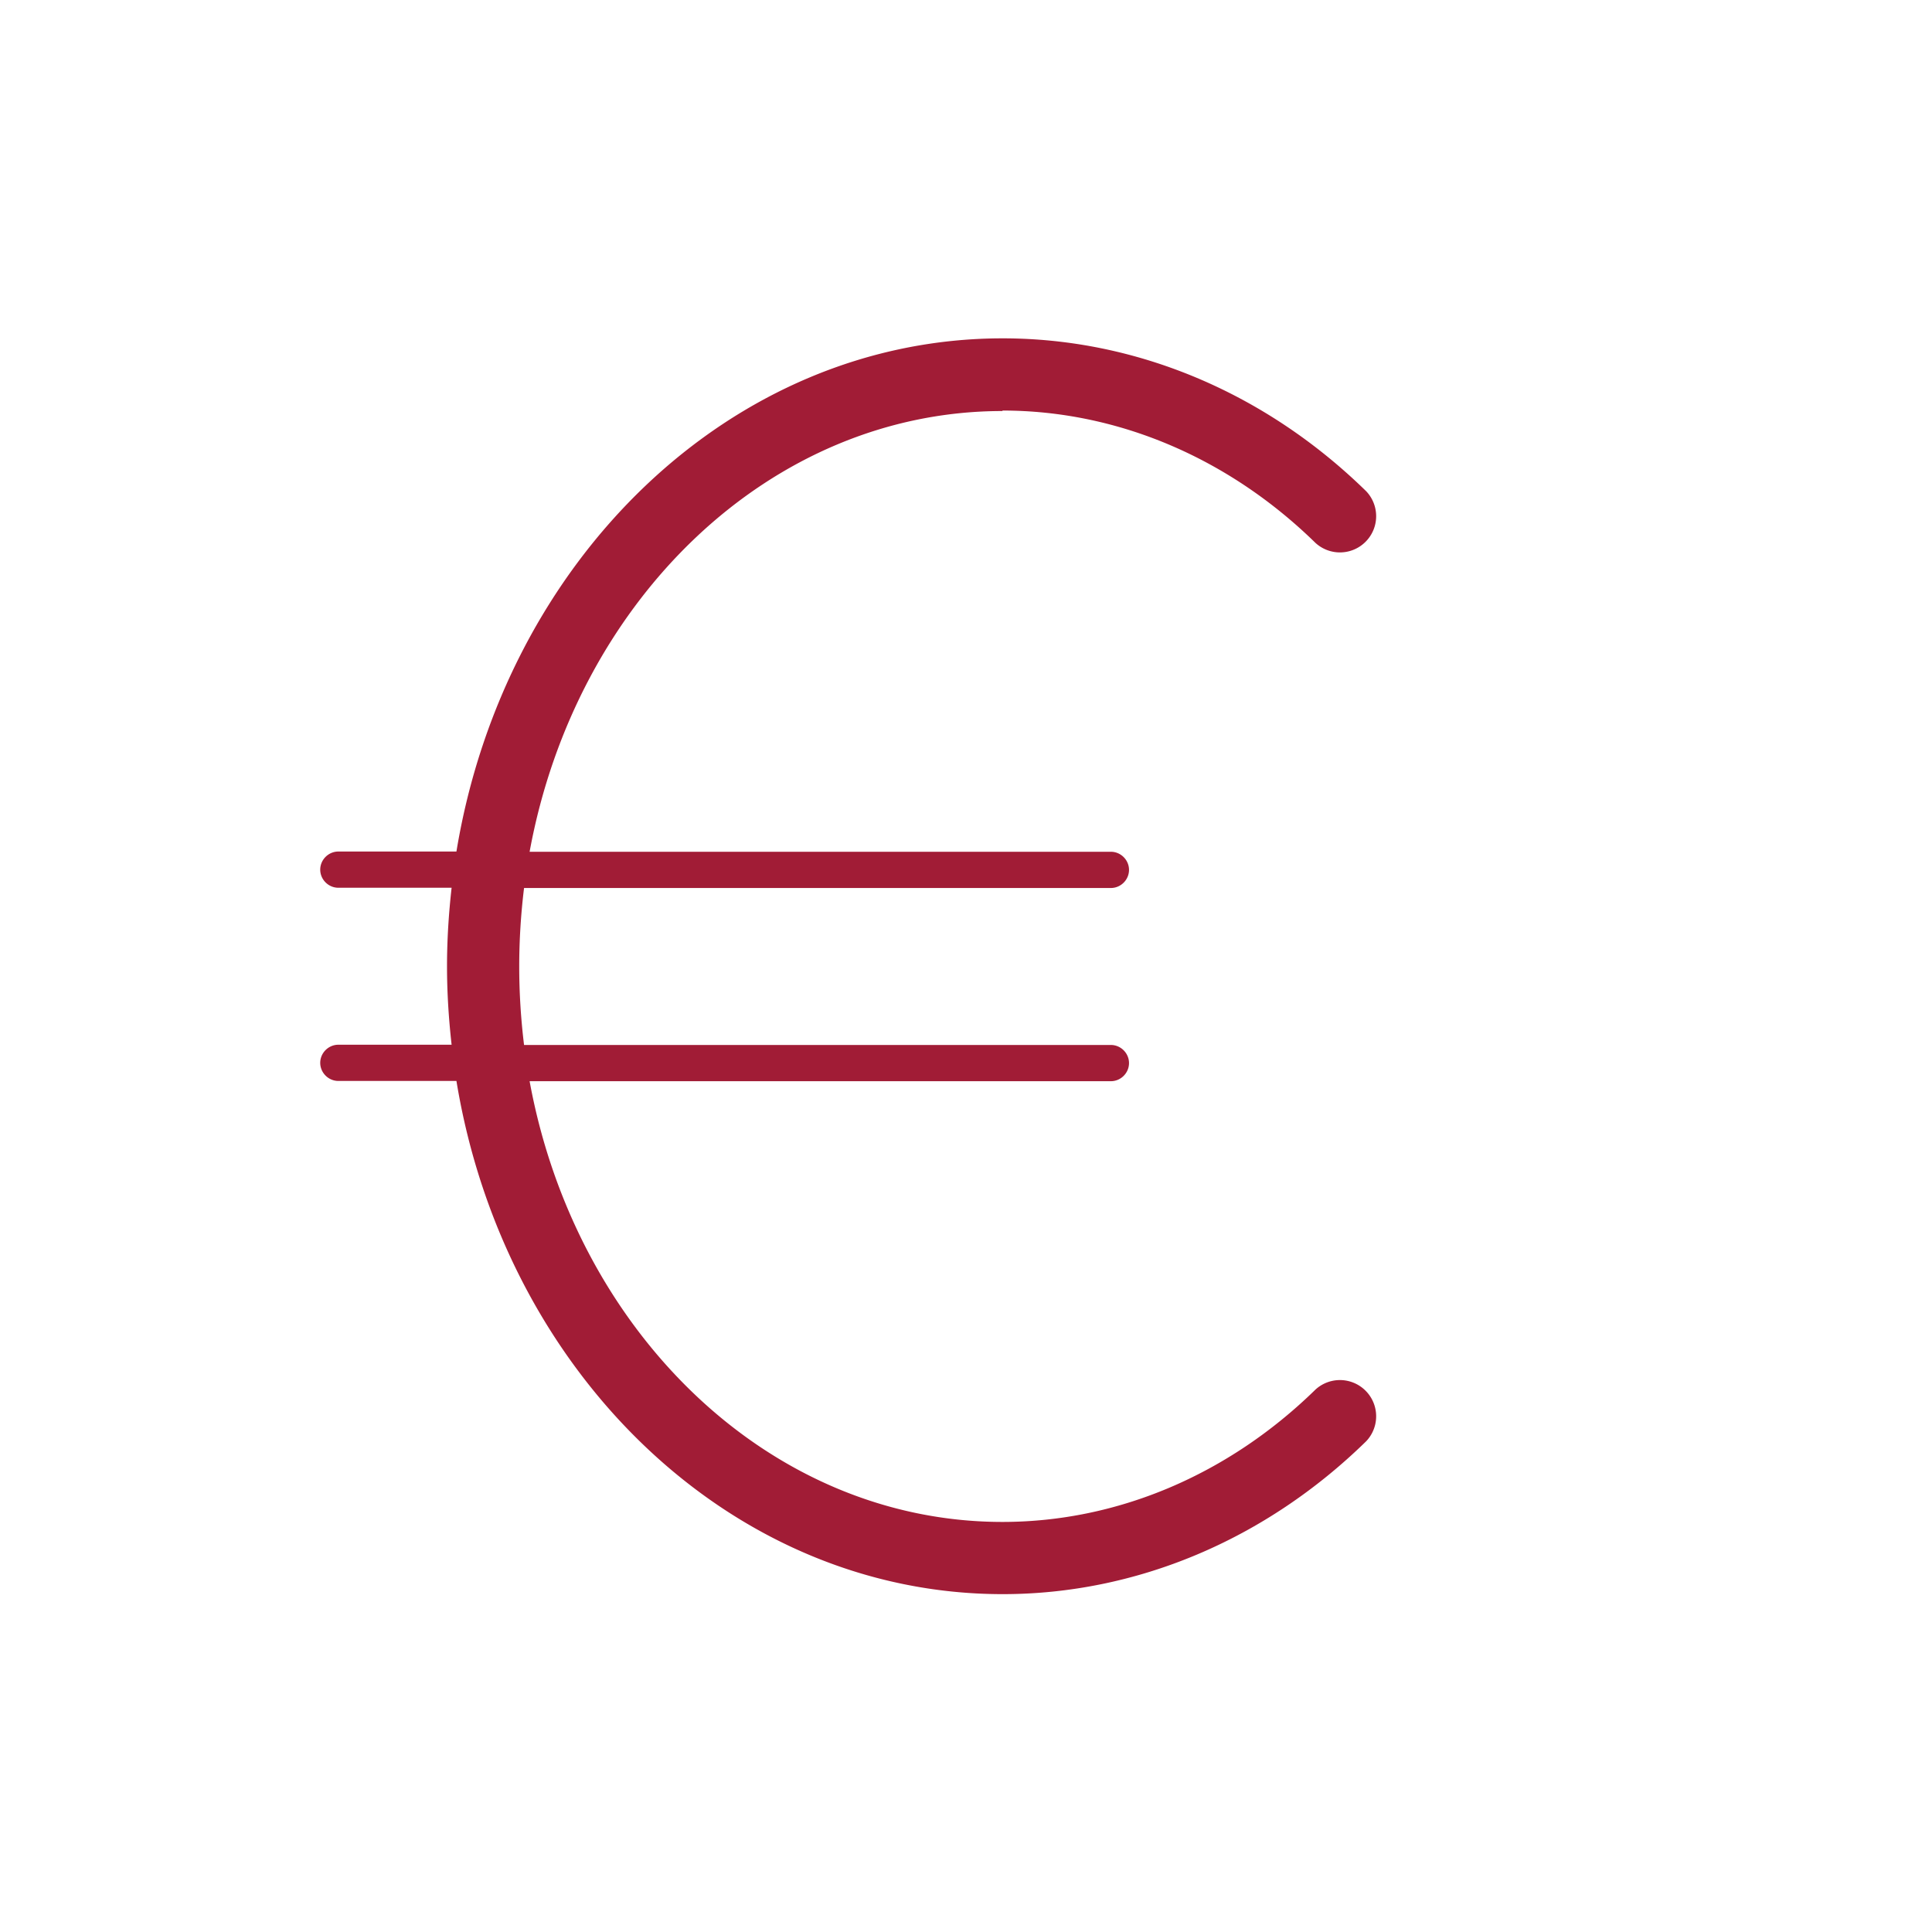 <?xml version="1.0" encoding="UTF-8"?>
<svg xmlns="http://www.w3.org/2000/svg" viewBox="0 0 80 80"><path d="M41.51 17c4.75 0 9.35 1.95 12.96 5.48a1.5 1.5 0 0 0 2.1-2.14c-4.17-4.08-9.52-6.33-15.05-6.33-11.25 0-20.63 9.17-22.62 21.25h-4.89c-.41 0-.75.34-.75.75s.34.75.75.75h4.69c-.12 1.07-.19 2.15-.19 3.25s.07 2.18.19 3.25h-4.69c-.41 0-.75.34-.75.75s.34.75.75.75h4.89c1.98 12.08 11.37 21.25 22.62 21.25 5.53 0 10.88-2.25 15.05-6.33a1.5 1.5 0 0 0-2.1-2.14c-3.61 3.53-8.21 5.48-12.96 5.48-9.62 0-17.67-7.84-19.58-18.25H46c.41 0 .75-.34.75-.75s-.34-.75-.75-.75H21.7c-.13-1.06-.2-2.15-.2-3.25s.07-2.19.2-3.25H46c.41 0 .75-.34.75-.75s-.34-.75-.75-.75H21.93c1.91-10.41 9.96-18.25 19.58-18.25z" style="fill: #a11c36;"/></svg>
